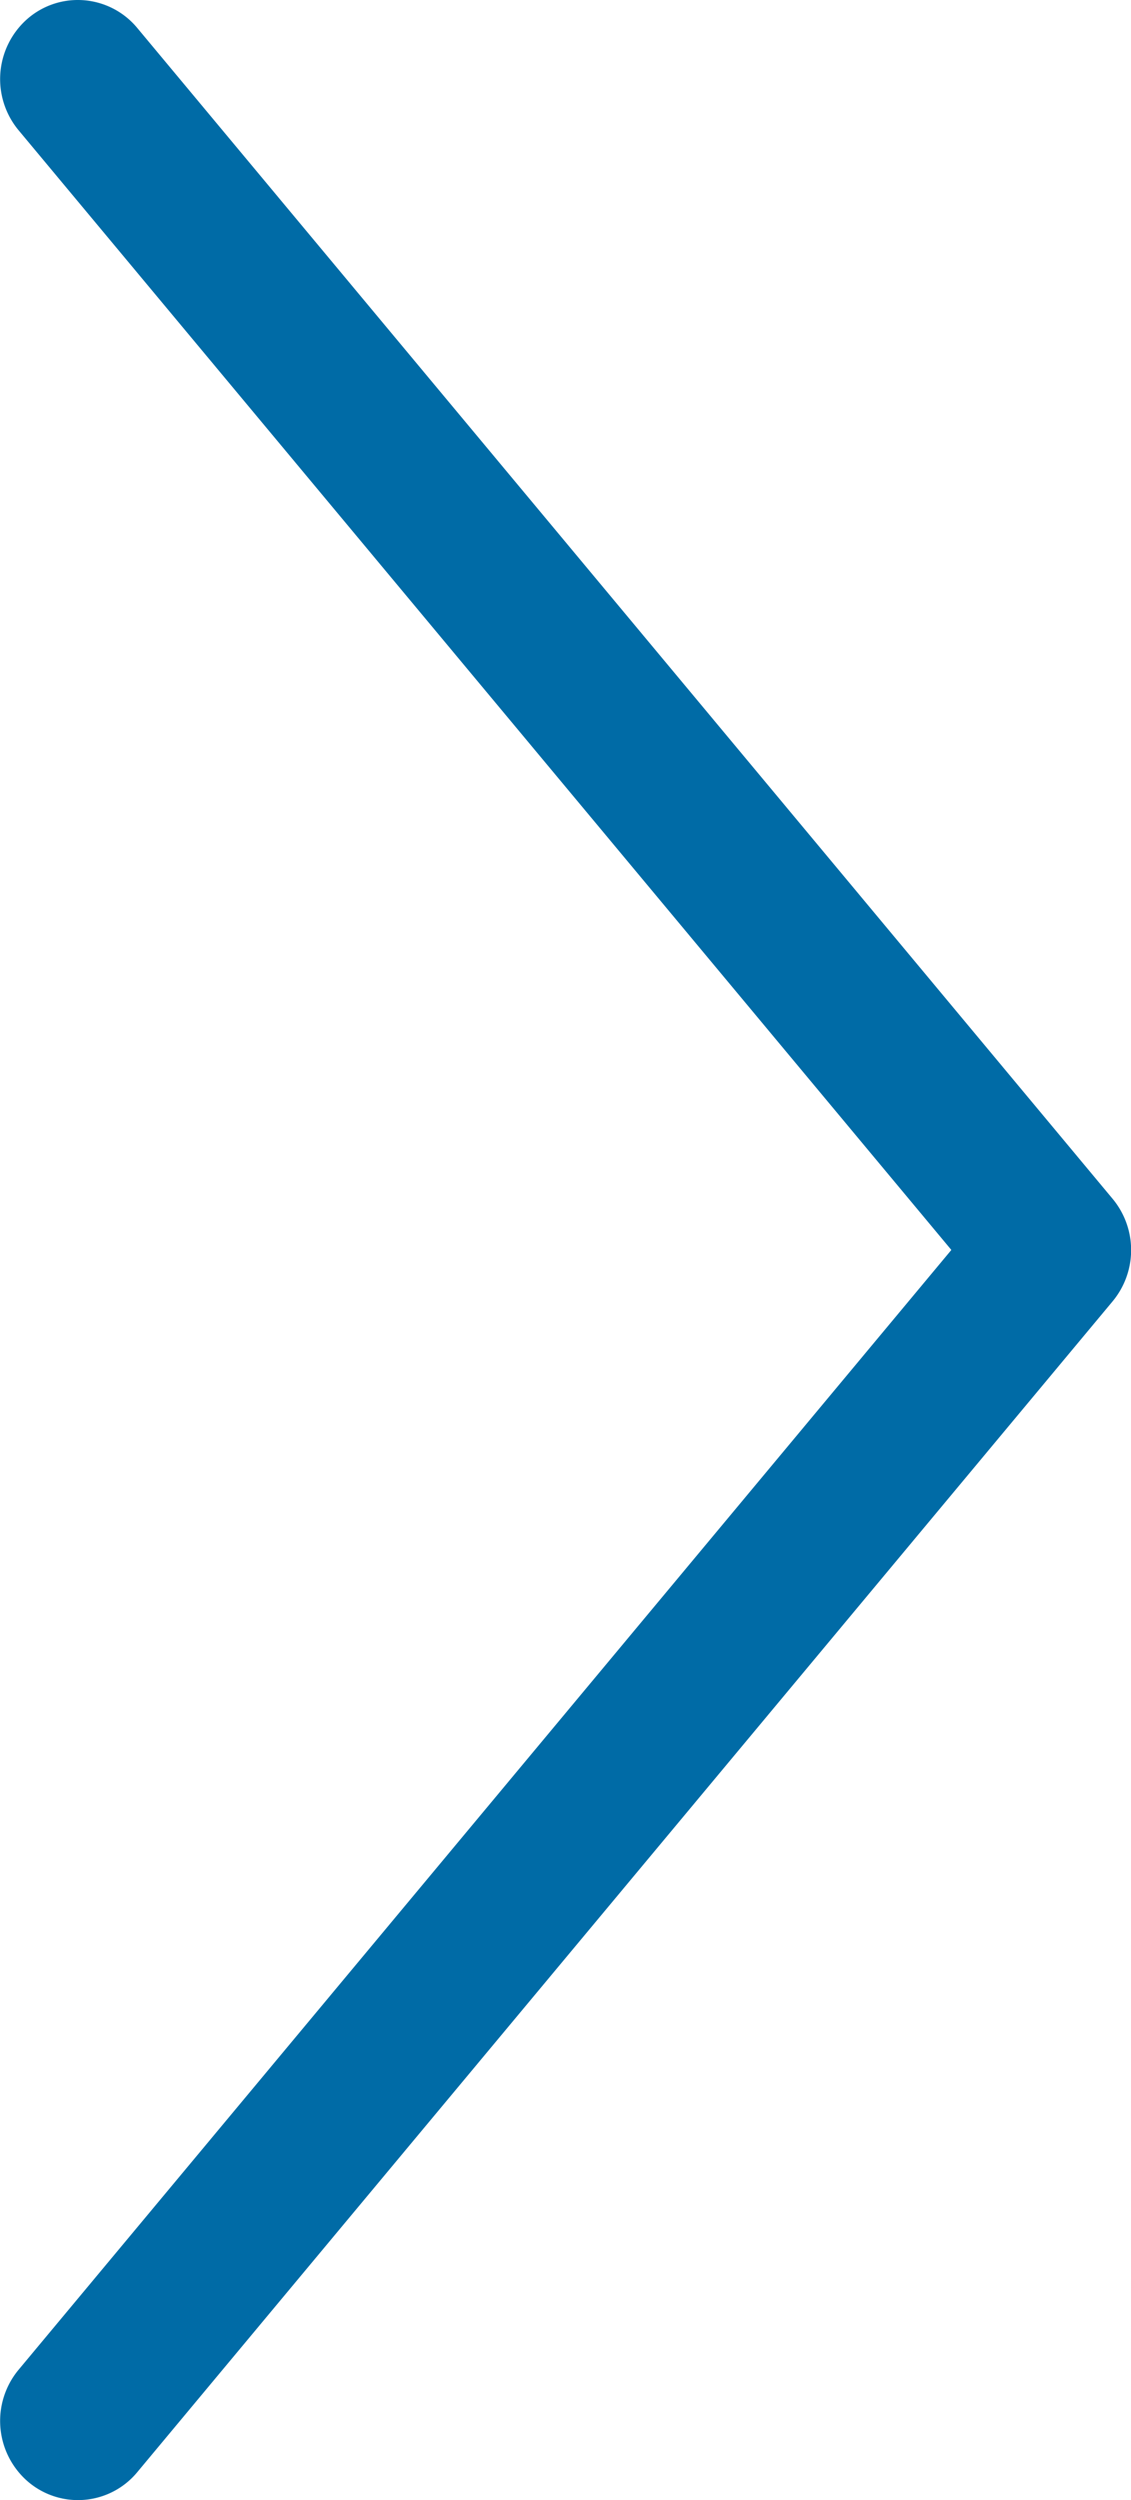 <svg xmlns="http://www.w3.org/2000/svg" width="9.5" height="21" viewBox="0 0 9.5 21">
  <g id="ico__" data-name="ico_&lt;" transform="translate(9.5 21) rotate(180)">
    <path id="パス_1961" data-name="パス 1961" d="M36.417,1617.653a.648.648,0,0,1-.5-.235l-8.193-9.835a.674.674,0,0,1,0-.86l8.193-9.835a.646.646,0,0,1,.921-.077.673.673,0,0,1,.076.937l-7.835,9.406,7.835,9.405a.673.673,0,0,1-.076.937A.643.643,0,0,1,36.417,1617.653Z" transform="translate(-27.57 -1596.653)" fill="#006ba6"/>
  </g>
</svg>
